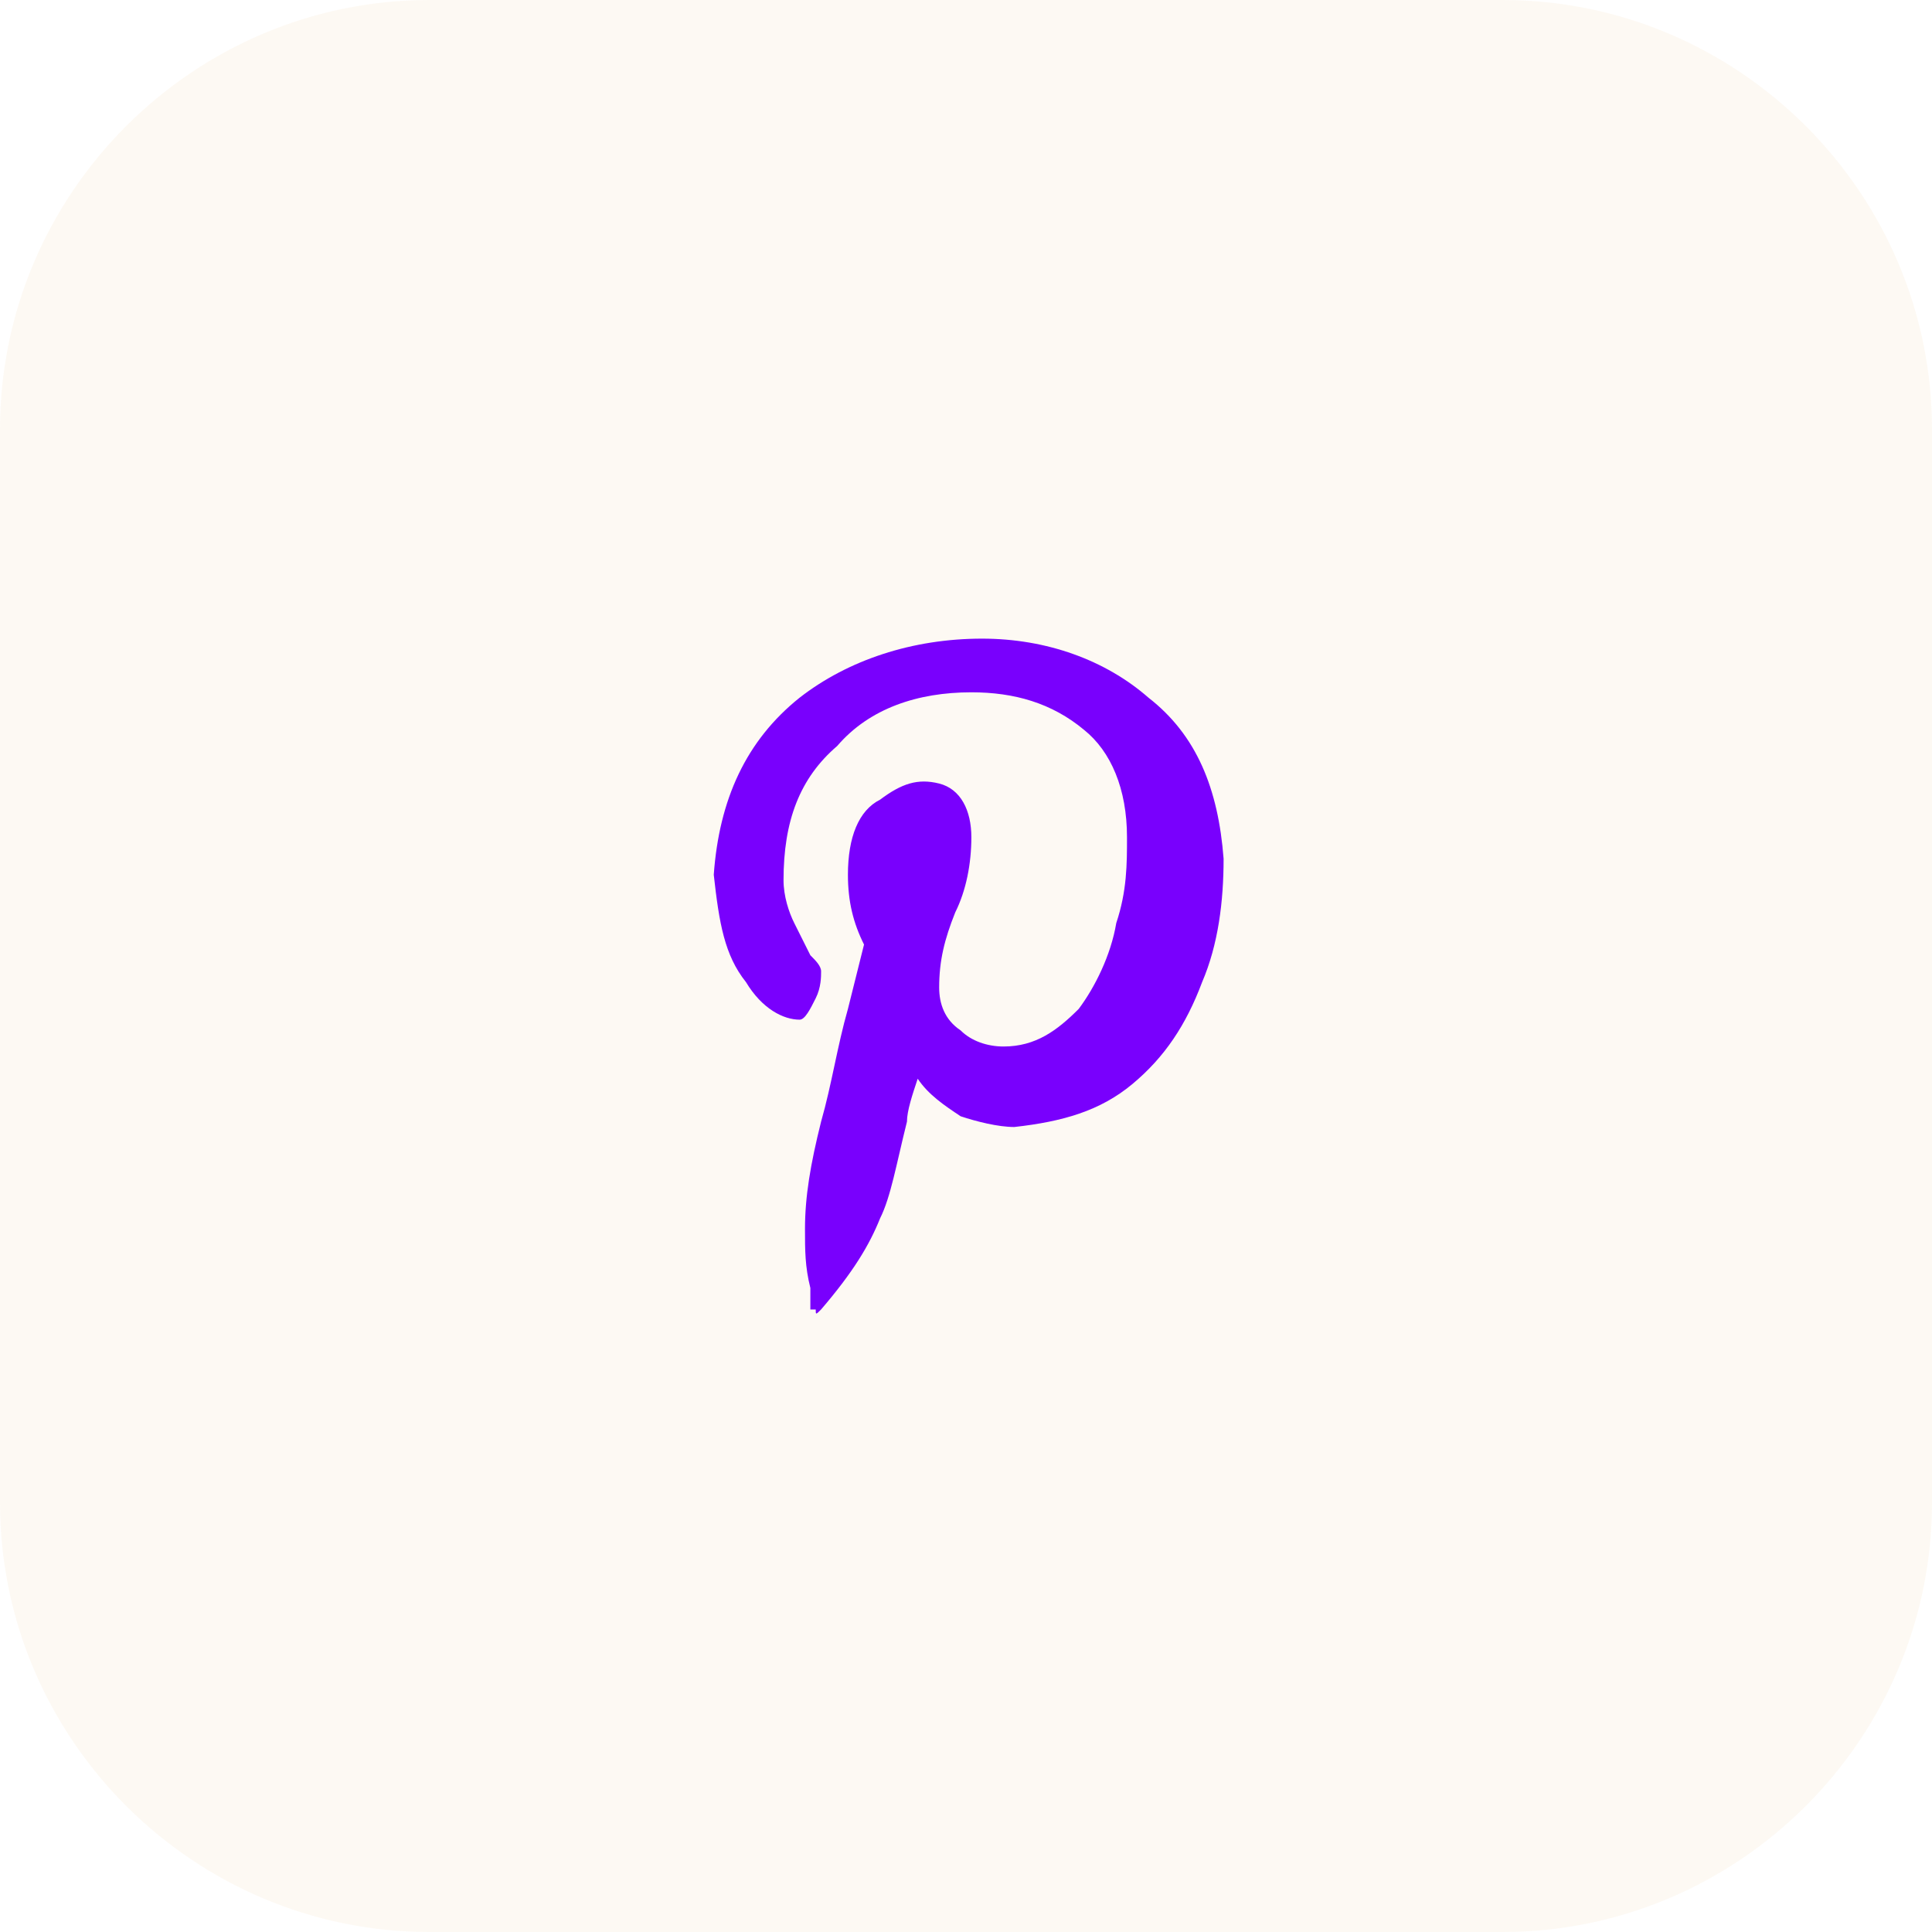 <?xml version="1.0" encoding="utf-8"?>
<!-- Generator: Adobe Illustrator 26.0.1, SVG Export Plug-In . SVG Version: 6.00 Build 0)  -->
<svg version="1.1" id="Layer_1" xmlns="http://www.w3.org/2000/svg" xmlns:xlink="http://www.w3.org/1999/xlink" x="0px" y="0px"
	 viewBox="0 0 36 36" style="enable-background:new 0 0 36 36;" xml:space="preserve">
<style type="text/css">
	.st0{fill:#DB8401;fill-opacity:5.000000e-02;}
	.st1{fill:#7900FD;}
</style>
<path class="st0" d="M8,0h20c4.4,0,8,3.6,8,8v20c0,4.4-3.6,8-8,8H8c-4.4,0-8-3.6-8-8V8C0,3.6,3.6,0,8,0z"/>
<path class="st1" d="M18.3,11.9c1.2,0,2.3,0.4,3.1,1.1c0.9,0.7,1.3,1.7,1.4,3c0,0.8-0.1,1.6-0.4,2.3c-0.3,0.8-0.7,1.4-1.3,1.9
	c-0.6,0.5-1.3,0.7-2.2,0.8c-0.3,0-0.7-0.1-1-0.2c-0.3-0.2-0.6-0.4-0.8-0.7c-0.1,0.3-0.2,0.6-0.2,0.8c-0.2,0.8-0.3,1.4-0.5,1.8
	c-0.2,0.5-0.5,1-1.1,1.7c-0.1,0.1-0.1,0.1-0.1,0c0,0,0,0-0.1,0c0-0.1,0-0.3,0-0.4c-0.1-0.4-0.1-0.7-0.1-1.1c0-0.6,0.1-1.2,0.3-2
	c0.2-0.7,0.3-1.4,0.5-2.1c0.1-0.4,0.2-0.8,0.3-1.2c-0.2-0.4-0.3-0.8-0.3-1.3c0-0.7,0.2-1.2,0.6-1.4c0.4-0.3,0.7-0.4,1.1-0.3
	c0.4,0.1,0.6,0.5,0.6,1c0,0.5-0.1,1-0.3,1.4c-0.2,0.5-0.3,0.9-0.3,1.4c0,0.3,0.1,0.6,0.4,0.8c0.2,0.2,0.5,0.3,0.8,0.3
	c0.6,0,1-0.3,1.4-0.7c0.3-0.4,0.6-1,0.7-1.6c0.2-0.6,0.2-1.1,0.2-1.6c0-0.9-0.3-1.6-0.8-2c-0.6-0.5-1.3-0.7-2.1-0.7
	c-1,0-1.9,0.3-2.5,1c-0.7,0.6-1,1.4-1,2.5c0,0.3,0.1,0.6,0.2,0.8c0.1,0.2,0.2,0.4,0.3,0.6c0.1,0.1,0.2,0.2,0.2,0.3
	c0,0.1,0,0.3-0.1,0.5c-0.1,0.2-0.2,0.4-0.3,0.4c-0.3,0-0.7-0.2-1-0.7c-0.4-0.5-0.5-1.1-0.6-2c0.1-1.4,0.6-2.5,1.6-3.3
	C15.8,12.3,17,11.9,18.3,11.9z"/>
</svg>
